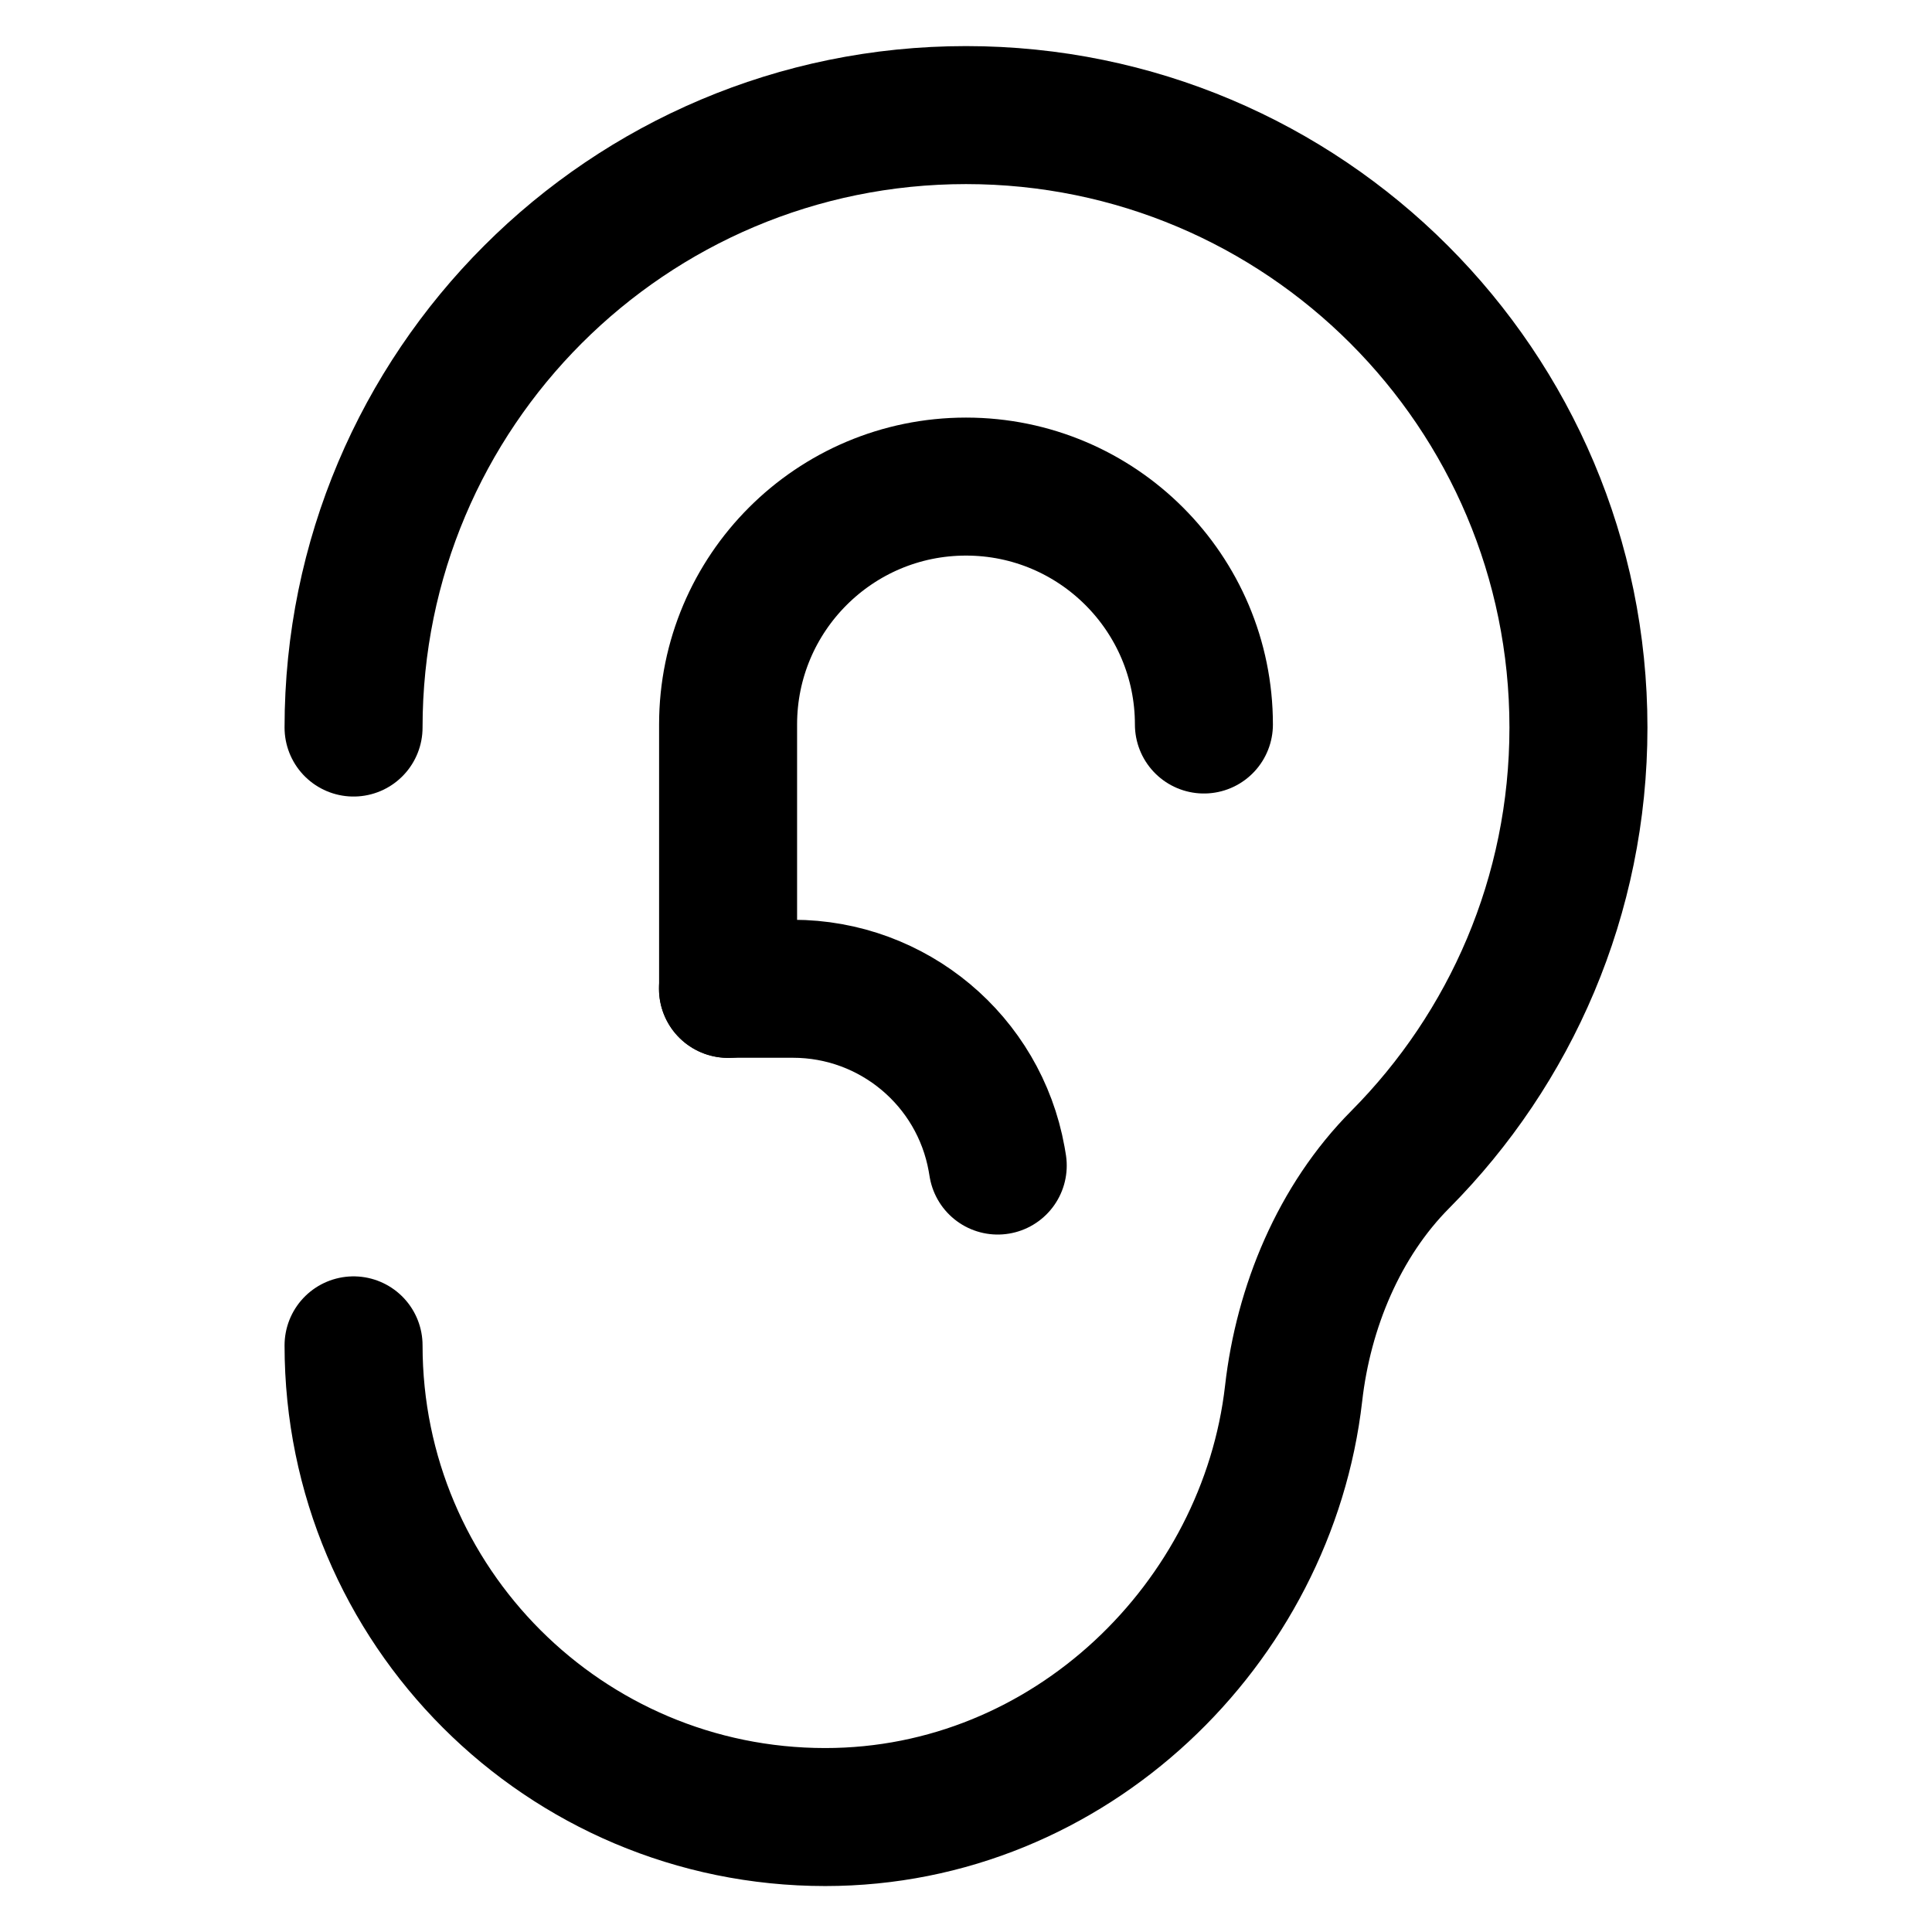 <svg xmlns="http://www.w3.org/2000/svg" fill="none" viewBox="0 0 14 14" id="Ear-Speciality--Streamline-Flex">
  <desc>
    Ear Speciality Streamline Icon: https://streamlinehq.com
  </desc>
  <g id="ear-speciality--hearing-health-medical-ear-speciality">
    <path id="Union" stroke="#000000" stroke-linecap="round" stroke-linejoin="round" d="M2.562 5.272c0 -2.451 1.987 -4.438 4.438 -4.438 2.451 0 4.438 1.987 4.438 4.438 0 1.221 -0.493 2.326 -1.29 3.129 -0.445 0.447 -0.703 1.071 -0.774 1.697 -0.19 1.663 -1.619 3.069 -3.394 3.069 -1.888 0 -3.418 -1.53 -3.418 -3.418" stroke-width="1"></path>
    <path id="Ellipse 112" stroke="#000000" stroke-linecap="round" stroke-linejoin="round" d="M8.724 5.25c0 -0.952 -0.772 -1.724 -1.724 -1.724 -0.952 0 -1.724 0.772 -1.724 1.724v1.916" stroke-width="1"></path>
    <path id="Vector 767" stroke="#000000" stroke-linecap="round" stroke-linejoin="round" d="M5.275 7.165h0.471c0.726 0 1.348 0.52 1.476 1.234l0.008 0.047" stroke-width="1"></path>
  </g>
</svg>